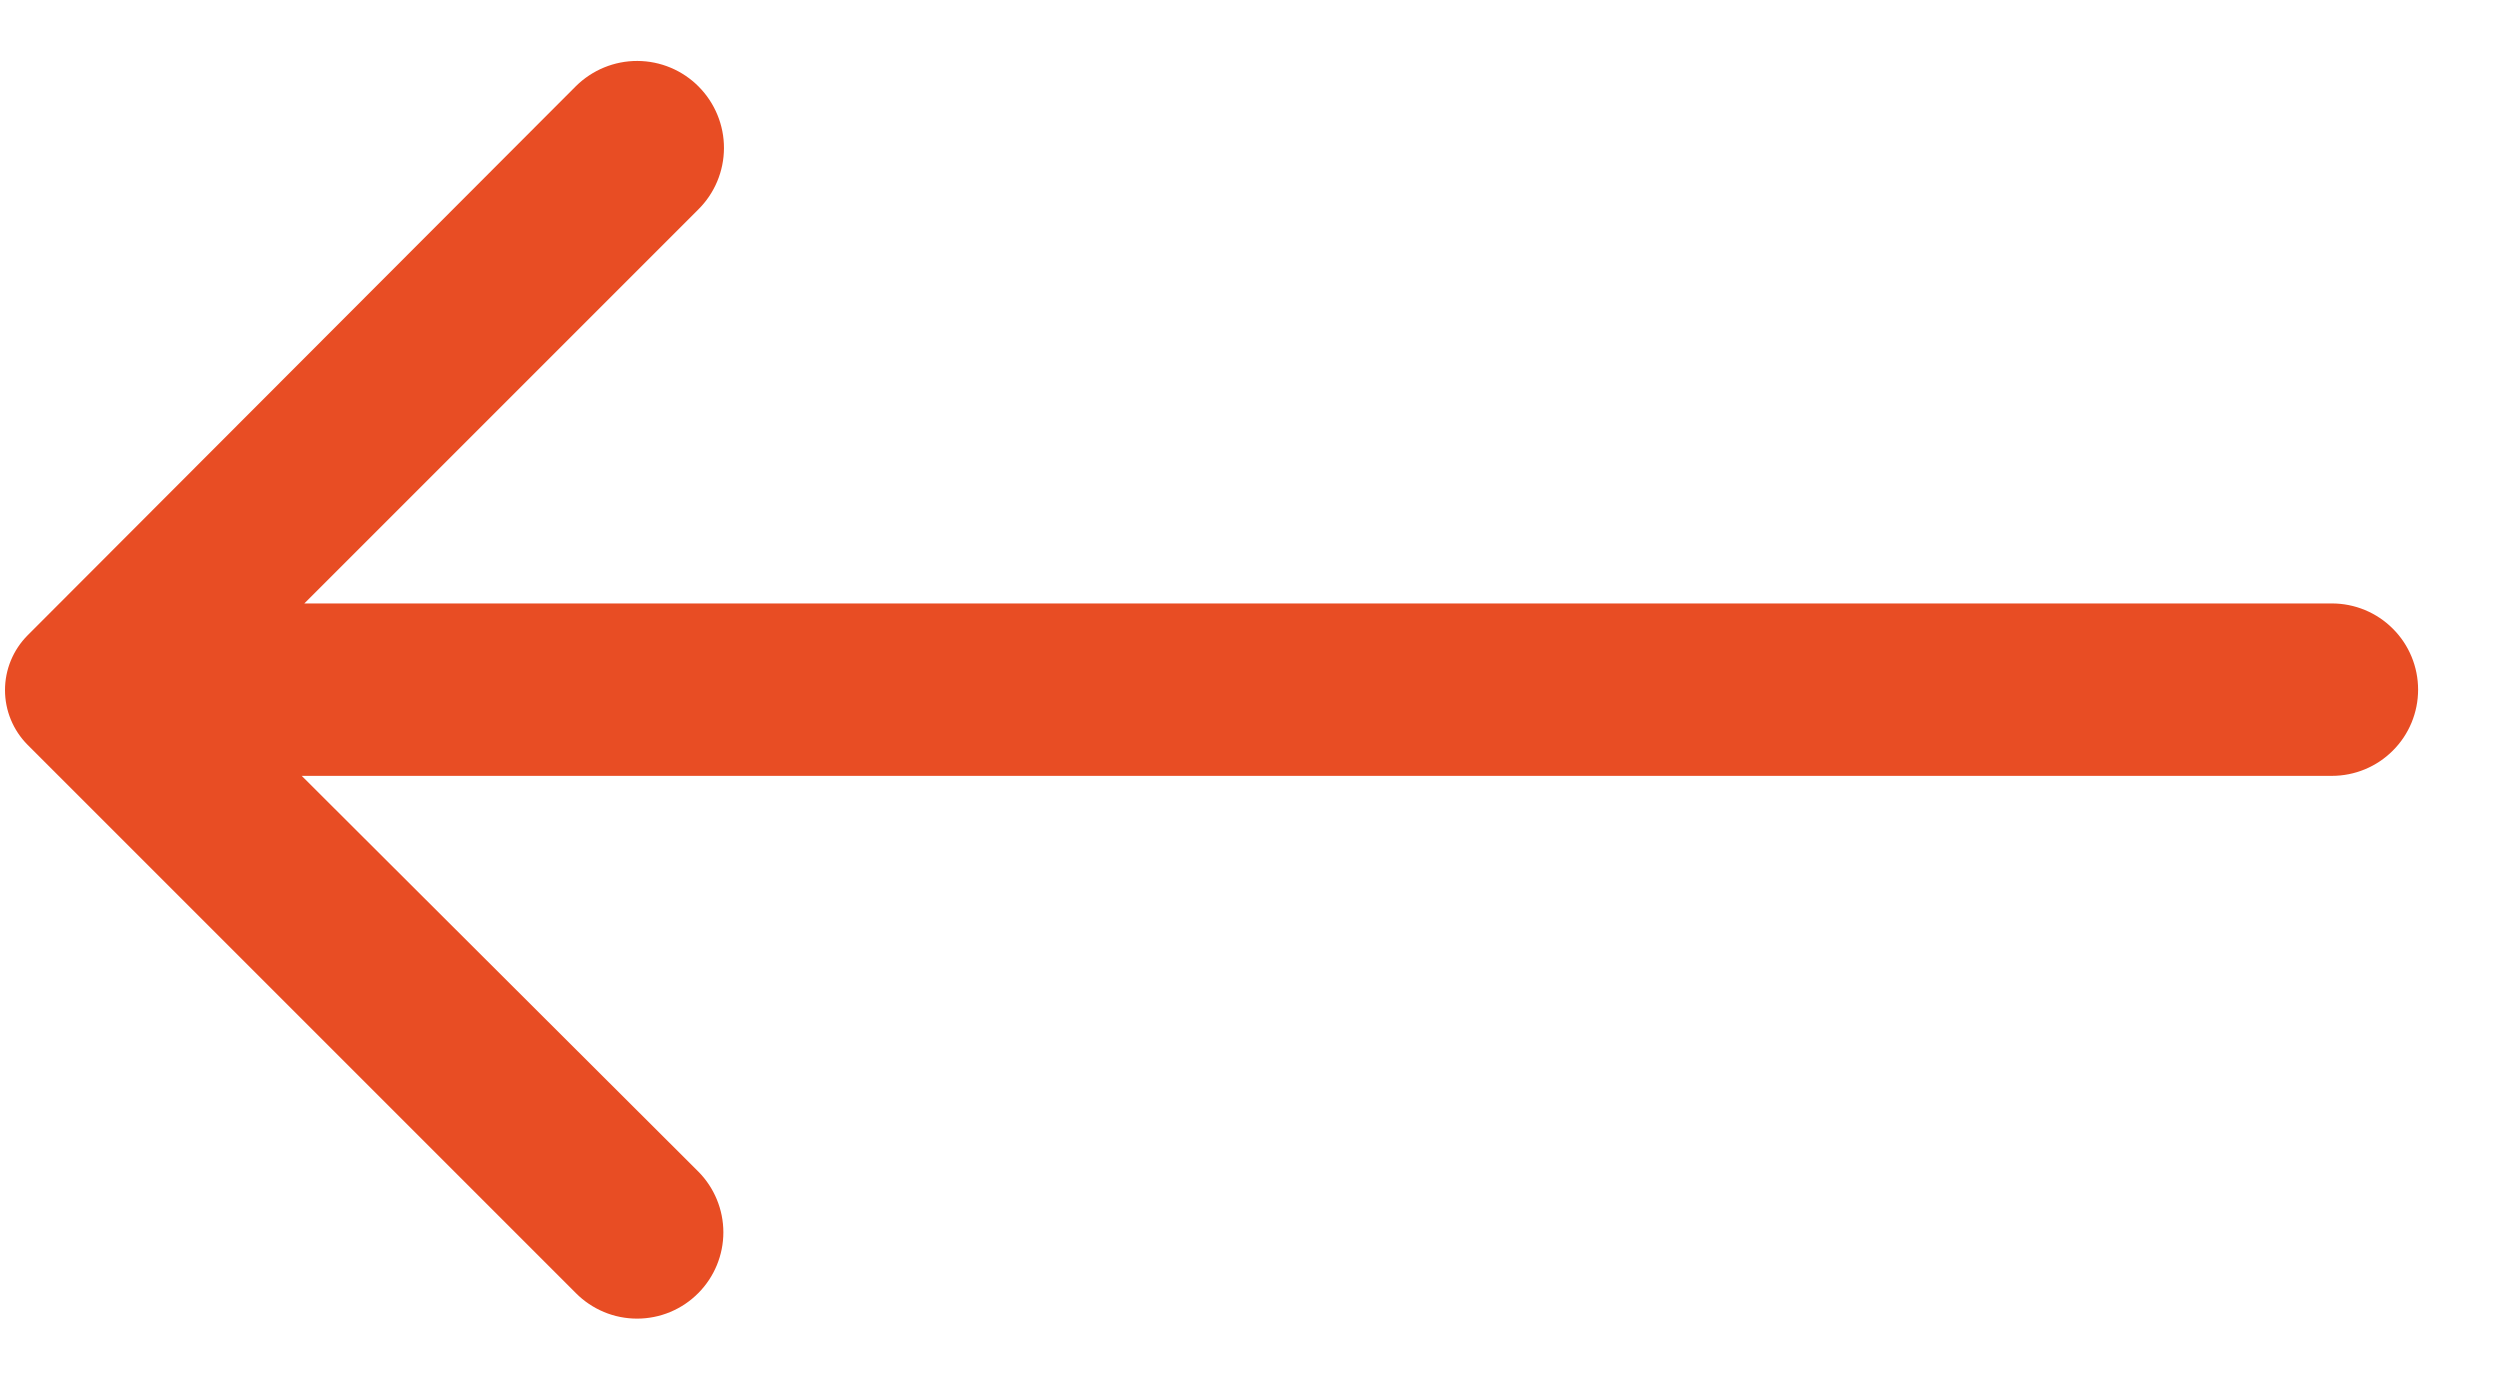 <svg width="29" height="16" viewBox="0 0 29 16" fill="none" xmlns="http://www.w3.org/2000/svg">
<path d="M8.1 15C8.286 14.813 8.391 14.559 8.391 14.295C8.391 14.031 8.286 13.777 8.1 13.59L3.5 9H27.05C27.315 9 27.57 8.895 27.757 8.707C27.945 8.52 28.05 8.265 28.05 8C28.05 7.735 27.945 7.48 27.757 7.293C27.57 7.105 27.315 7 27.05 7H3.53L8.1 2.43C8.29 2.242 8.397 1.986 8.398 1.719C8.399 1.451 8.293 1.195 8.105 1.005C7.917 0.815 7.661 0.708 7.394 0.707C7.126 0.706 6.87 0.812 6.68 1L0.32 7.37C0.152 7.539 0.058 7.767 0.058 8.005C0.058 8.243 0.152 8.471 0.32 8.64L6.68 15C6.773 15.094 6.884 15.168 7.005 15.219C7.127 15.27 7.258 15.296 7.39 15.296C7.522 15.296 7.653 15.27 7.775 15.219C7.897 15.168 8.007 15.094 8.1 15Z" fill="#E84D24"/>
</svg>

